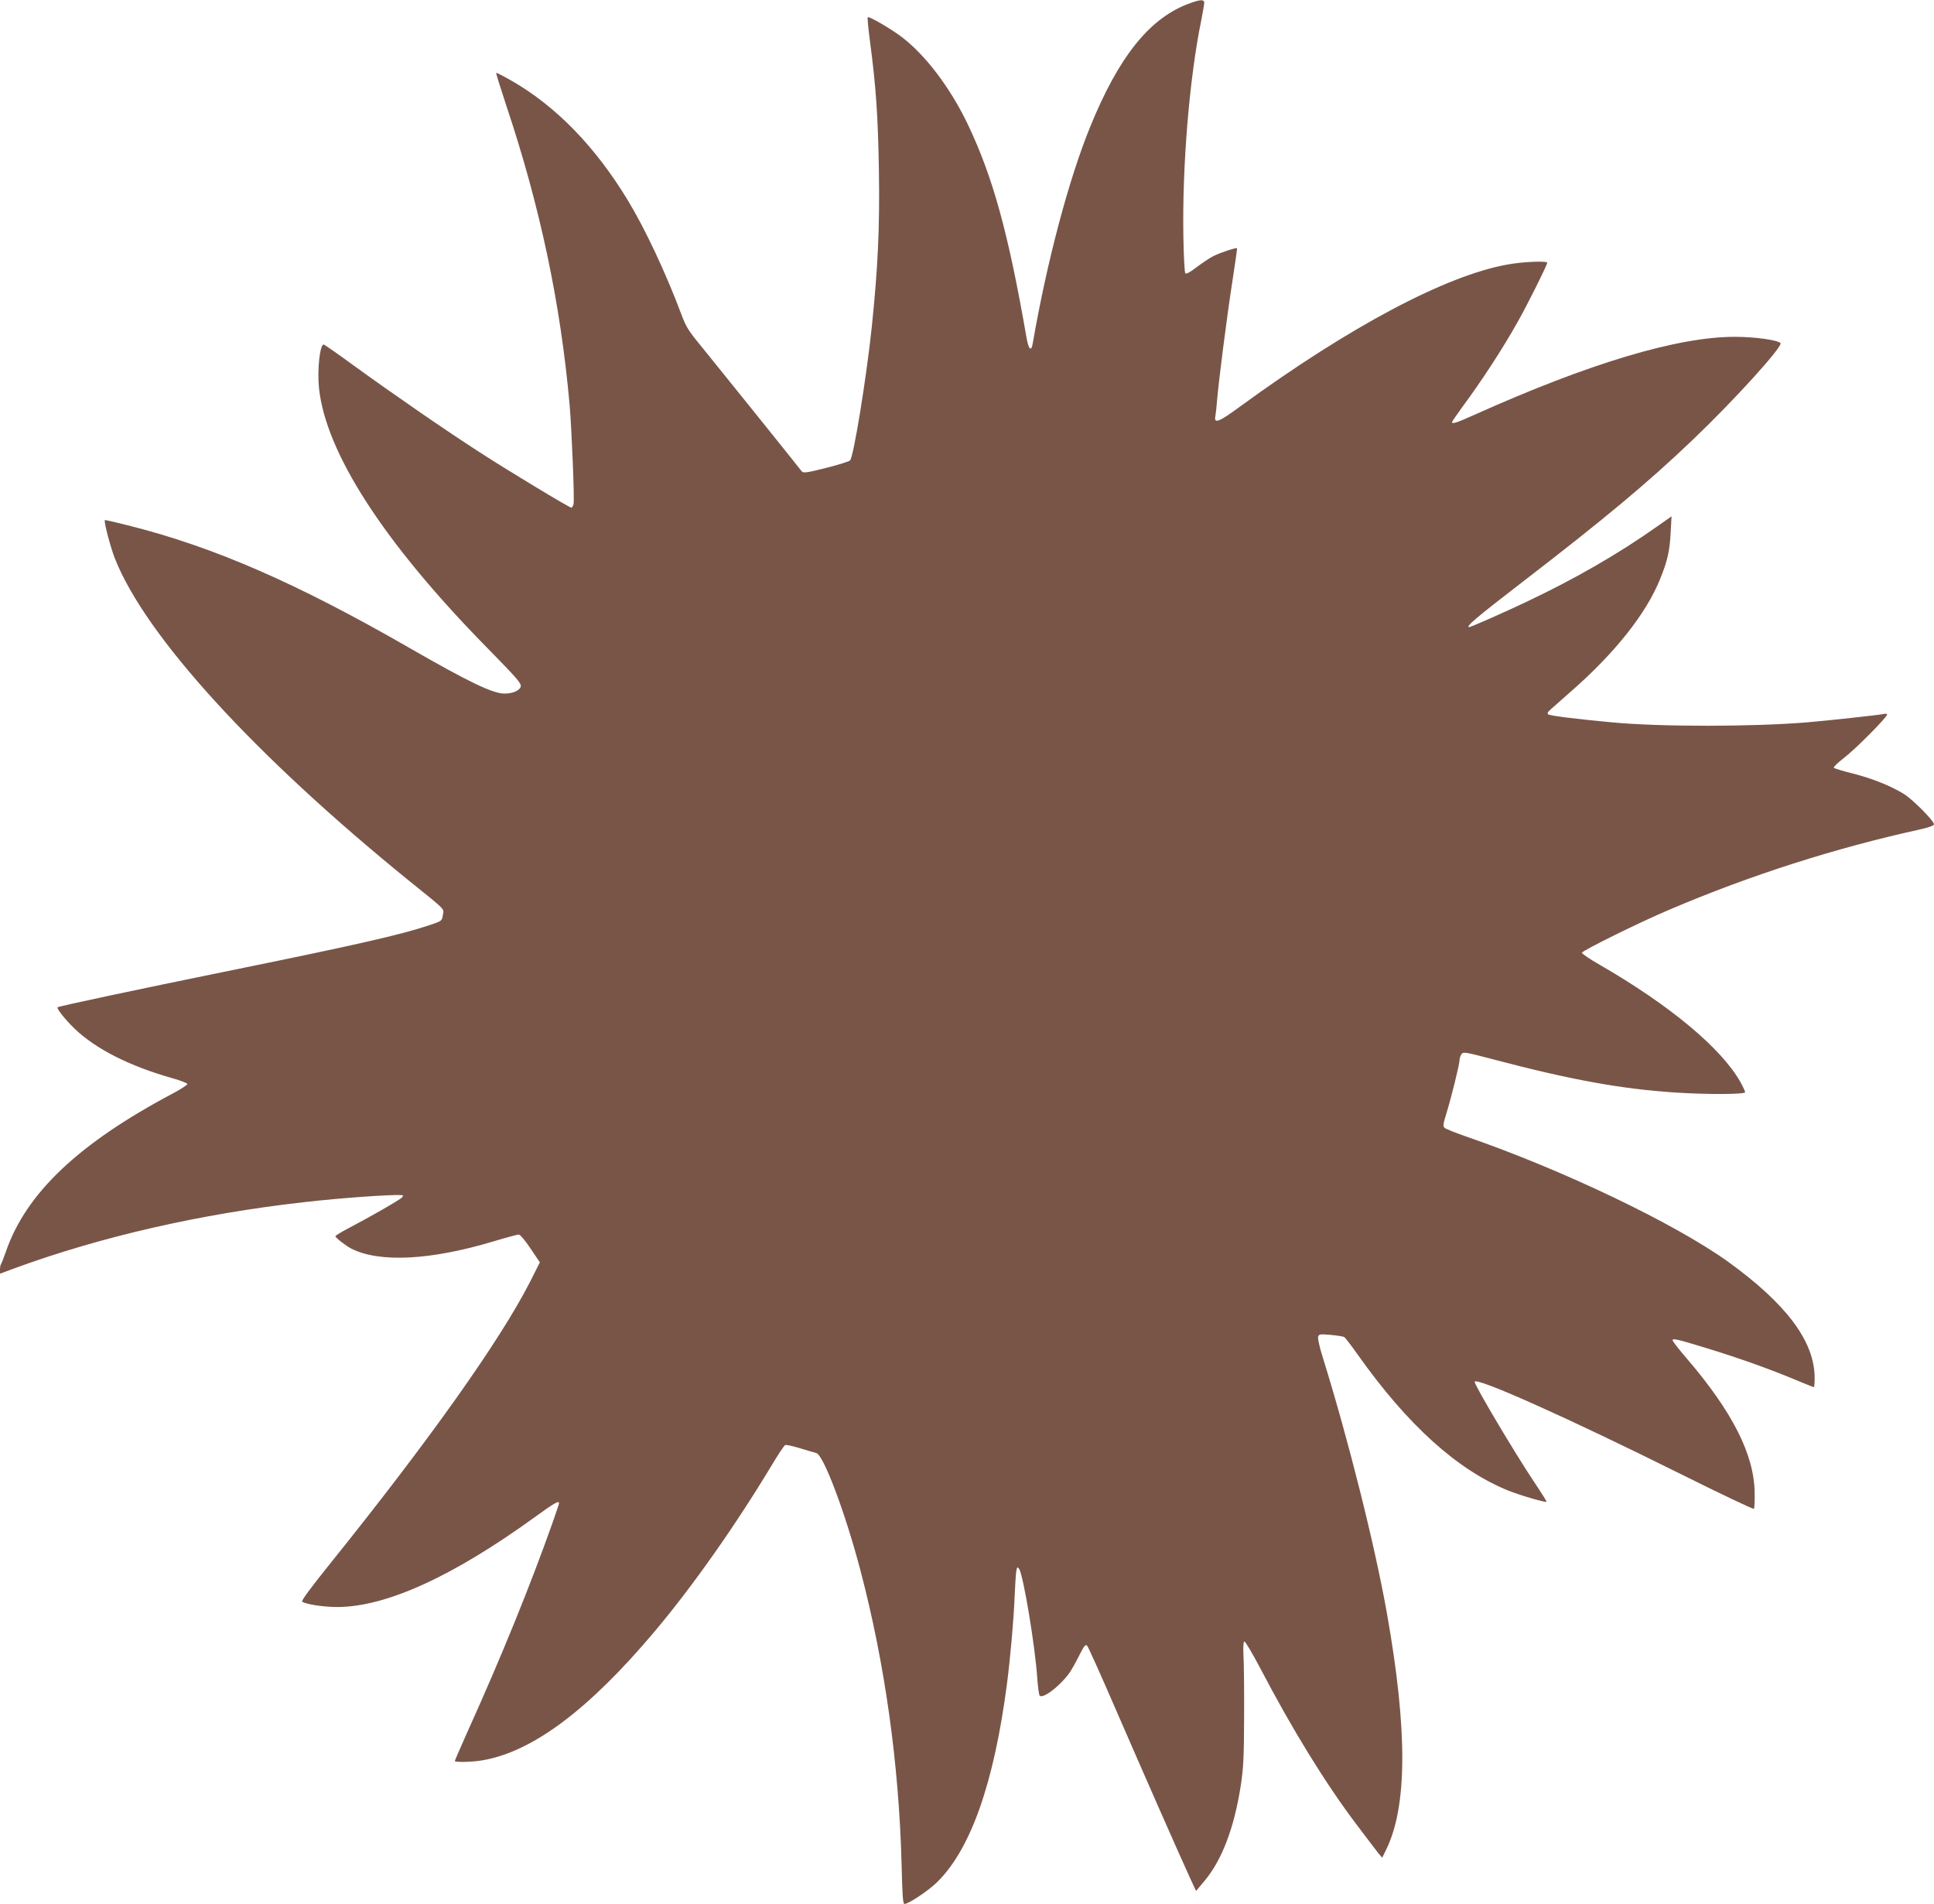 <?xml version="1.0" standalone="no"?>
<!DOCTYPE svg PUBLIC "-//W3C//DTD SVG 20010904//EN"
 "http://www.w3.org/TR/2001/REC-SVG-20010904/DTD/svg10.dtd">
<svg version="1.0" xmlns="http://www.w3.org/2000/svg"
 width="1280pt" height="1260pt" viewBox="0 0 1280 1260"
 preserveAspectRatio="xMidYMid meet">
<g transform="translate(0,1260) scale(0.1,-0.1)"
fill="#795548" stroke="none">
<path d="M7853 12570 c-252 -100 -451 -352 -636 -805 -143 -349 -288 -895
-382 -1438 -10 -58 -28 -40 -42 44 -120 690 -222 1059 -389 1409 -117 243
-281 459 -441 579 -74 55 -212 135 -220 127 -3 -3 4 -79 16 -168 39 -296 52
-489 58 -848 6 -377 -7 -646 -47 -1032 -35 -333 -120 -860 -144 -885 -6 -7
-78 -29 -160 -50 -128 -32 -150 -35 -160 -22 -35 46 -595 742 -671 835 -77 93
-96 124 -124 200 -104 277 -240 568 -358 762 -214 352 -472 618 -766 787 -54
31 -101 55 -103 53 -2 -3 28 -99 66 -214 224 -669 360 -1309 420 -1984 14
-165 33 -628 26 -656 -4 -13 -10 -24 -14 -24 -13 0 -428 250 -612 370 -228
147 -575 387 -822 566 -108 79 -201 144 -206 144 -25 0 -43 -168 -31 -286 44
-429 430 -1026 1113 -1721 201 -205 228 -236 222 -257 -6 -26 -53 -46 -106
-46 -79 0 -235 75 -635 305 -741 426 -1289 665 -1849 806 -87 22 -160 39 -162
37 -8 -8 37 -179 66 -253 203 -515 927 -1307 1955 -2140 243 -196 223 -176
216 -221 -6 -39 -7 -39 -87 -66 -193 -65 -485 -131 -1379 -313 -530 -108
-1077 -224 -1084 -231 -8 -8 53 -84 112 -141 142 -136 366 -249 650 -329 53
-15 97 -32 97 -38 0 -6 -42 -33 -92 -60 -627 -332 -975 -661 -1109 -1049 -15
-43 -30 -81 -33 -84 -3 -4 -6 -19 -6 -34 l0 -28 97 36 c571 209 1229 360 1913
437 241 28 583 52 649 47 10 -1 11 -4 2 -15 -12 -15 -209 -128 -358 -206 -46
-24 -83 -47 -83 -51 0 -10 68 -63 105 -82 186 -95 526 -77 942 48 83 25 158
45 166 45 10 0 43 -40 78 -92 l62 -92 -66 -131 c-199 -389 -664 -1044 -1315
-1854 -141 -175 -200 -256 -192 -261 30 -18 143 -35 235 -35 323 2 762 202
1306 596 128 93 159 110 159 91 0 -4 -20 -64 -44 -132 -146 -412 -340 -890
-560 -1376 -47 -106 -86 -195 -86 -198 0 -10 121 -7 186 5 332 58 703 337
1138 854 251 298 536 703 777 1104 41 68 79 126 86 128 6 3 51 -7 100 -22 48
-14 96 -29 106 -31 48 -14 191 -394 291 -774 163 -619 256 -1286 273 -1947 5
-209 9 -263 19 -263 27 0 156 86 214 142 224 218 379 657 465 1318 22 172 44
418 50 570 3 74 8 151 11 170 5 31 7 33 19 17 27 -37 106 -510 120 -723 4 -56
11 -107 15 -114 16 -27 126 53 192 141 15 19 45 72 68 118 35 70 44 81 55 70
8 -8 95 -203 195 -434 175 -403 405 -926 487 -1105 l39 -84 58 69 c115 139
195 351 238 629 18 120 21 186 22 451 1 171 -1 352 -4 404 -3 62 -1 96 6 98 5
2 54 -80 107 -181 208 -398 428 -756 634 -1029 67 -89 133 -175 146 -192 l25
-29 24 49 c143 286 145 792 7 1570 -81 454 -254 1144 -424 1691 -22 69 -35
129 -31 139 6 16 15 17 83 11 42 -4 82 -10 89 -14 7 -4 46 -55 88 -114 332
-469 662 -767 1000 -903 84 -33 244 -80 252 -73 1 2 -37 63 -86 136 -123 184
-390 633 -390 657 0 38 621 -240 1378 -617 255 -127 466 -227 470 -223 4 4 6
53 5 108 -4 253 -148 536 -452 890 -50 58 -91 111 -91 117 0 15 30 8 235 -55
207 -63 420 -140 577 -206 65 -27 120 -49 123 -49 3 0 5 28 5 63 -1 240 -186
487 -570 765 -354 255 -1103 613 -1740 832 -69 24 -131 49 -139 56 -12 11 -10
25 12 96 32 104 87 325 87 353 0 12 6 29 13 39 12 16 25 14 207 -34 512 -135
845 -196 1205 -220 213 -14 465 -13 465 2 0 6 -14 36 -31 67 -127 225 -467
508 -931 776 -65 37 -118 73 -118 80 0 13 388 205 586 288 531 226 1088 404
1647 527 63 14 97 26 97 35 0 23 -145 169 -203 203 -89 54 -209 101 -334 133
-65 16 -121 33 -126 38 -4 4 26 34 68 66 74 56 285 269 285 287 0 4 -10 6 -22
3 -32 -7 -357 -42 -503 -55 -358 -30 -978 -31 -1300 0 -236 22 -404 43 -417
52 -10 6 -6 15 18 36 17 15 79 70 138 122 285 250 491 510 582 735 49 119 65
188 71 309 l6 109 -94 -66 c-257 -182 -547 -349 -869 -501 -147 -70 -365 -166
-376 -166 -28 0 49 65 336 286 558 429 847 670 1148 958 273 261 596 617 576
636 -21 20 -173 41 -299 41 -380 1 -967 -175 -1724 -515 -118 -53 -151 -64
-151 -50 0 4 28 45 63 93 135 183 267 385 369 566 63 110 198 381 198 396 0
14 -164 7 -265 -12 -407 -73 -1043 -411 -1763 -936 -147 -108 -179 -120 -168
-66 3 16 8 62 11 103 11 130 64 546 100 779 19 123 34 226 32 228 -6 6 -111
-29 -157 -52 -25 -13 -74 -46 -110 -73 -41 -32 -69 -47 -75 -41 -5 5 -11 116
-13 247 -8 463 40 1049 119 1430 10 52 19 103 19 113 0 26 -29 23 -117 -11z"/>
</g>
</svg>
